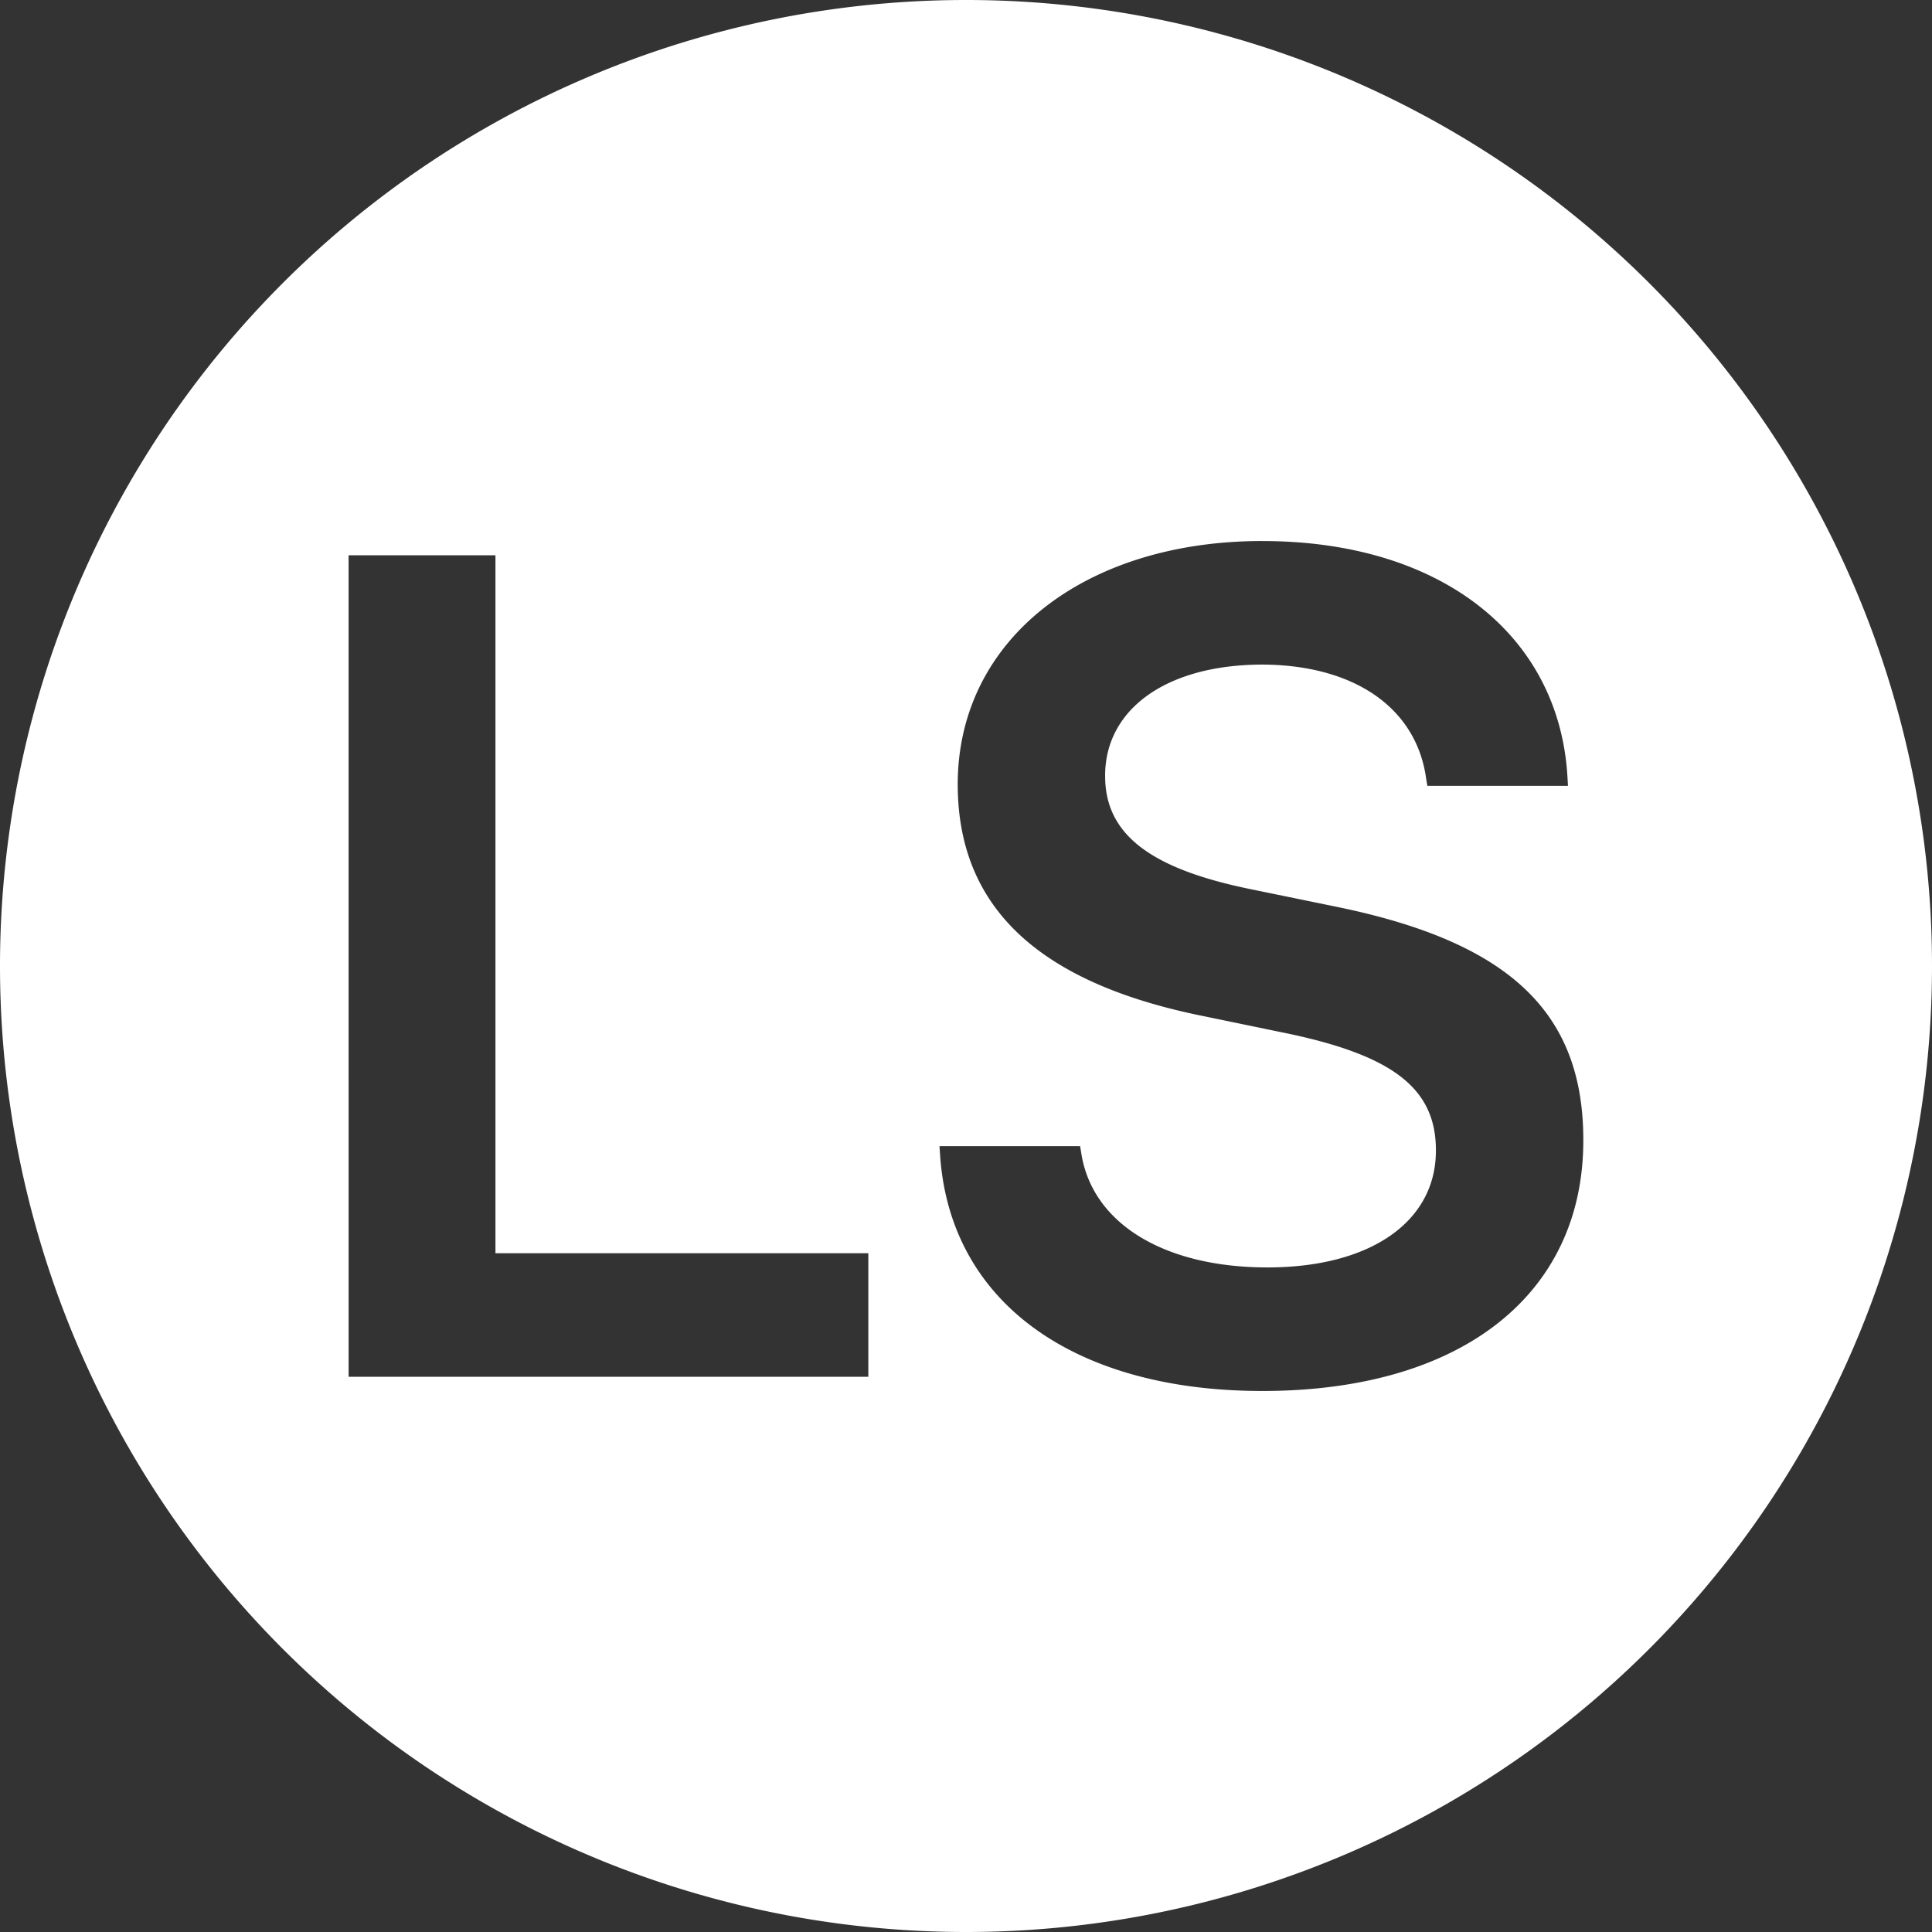 <?xml version="1.0" encoding="UTF-8" standalone="no"?>
<svg
   xmlns:dc="http://purl.org/dc/elements/1.1/"
   xmlns:cc="http://creativecommons.org/ns#"
   xmlns:rdf="http://www.w3.org/1999/02/22-rdf-syntax-ns#"
   xmlns:svg="http://www.w3.org/2000/svg"
   xmlns="http://www.w3.org/2000/svg"
   xmlns:sodipodi="http://sodipodi.sourceforge.net/DTD/sodipodi-0.dtd"
   xmlns:inkscape="http://www.inkscape.org/namespaces/inkscape"
   width="87.69mm"
   height="87.691mm"
   viewBox="0 0 87.69 87.691"
   version="1.1"
   id="svg8"
   inkscape:export-filename="Z:\titlepage\favicon180.png"
   inkscape:export-xdpi="52.139999"
   inkscape:export-ydpi="52.139999"
   inkscape:version="1.0.1 (3bc2e813f5, 2020-09-07)"
   sodipodi:docname="favicon.svg">
  <rect x="0" y="0" width="87.69" height="87.691" fill="#333333" stroke="none"/>
  <defs
     id="defs2" />
  <sodipodi:namedview
     id="base"
     pagecolor="#ffffff"
     bordercolor="#666666"
     borderopacity="1.0"
     inkscape:pageopacity="0"
     inkscape:pageshadow="2"
     inkscape:zoom="1.4"
     inkscape:cx="14.226085"
     inkscape:cy="331.96433"
     inkscape:document-units="mm"
     inkscape:current-layer="layer1"
     inkscape:document-rotation="0"
     showgrid="false"
     inkscape:snap-bbox="true"
     inkscape:bbox-paths="true"
     inkscape:bbox-nodes="true"
     inkscape:snap-bbox-edge-midpoints="true"
     inkscape:snap-bbox-midpoints="true"
     inkscape:pagecheckerboard="true"
     inkscape:window-width="2560"
     inkscape:window-height="1369"
     inkscape:window-x="-8"
     inkscape:window-y="-8"
     inkscape:window-maximized="1" />
  <g
     inkscape:label="Layer 1"
     inkscape:groupmode="layer"
     id="layer1"
     style="mix-blend-mode:normal"
     transform="translate(-59.054,-97.098)">
    <path
       id="path833"
       style="fill:#ffffff;fill-opacity:1;stroke:none;stroke-width:2.065;stroke-linecap:round;stroke-linejoin:round"
       d="M 102.898,97.098 A 43.845,43.845 0 0 0 59.054,140.943 43.845,43.845 0 0 0 102.898,184.788 43.845,43.845 0 0 0 146.744,140.943 43.845,43.845 0 0 0 102.898,97.098 Z m 13.449,24.557 c 8.139,0 13.462,4.289 13.849,10.671 l 0.025,0.439 h -6.382 l -0.052,-0.31 c -0.439,-3.256 -3.307,-5.193 -7.493,-5.193 -4.367,0.026 -7.08,2.067 -7.08,5.038 v 0.026 c 0,2.635 2.041,4.186 6.537,5.116 l 4.031,0.827 c 7.751,1.602 11.136,4.754 11.136,10.568 v 0.026 c 0,6.95 -5.478,11.369 -14.572,11.369 -8.552,-1.7e-4 -14.185,-4.031 -14.624,-10.723 l -0.026,-0.388 h 6.382 l 0.052,0.31 c 0.491,3.204 3.772,5.193 8.449,5.193 4.703,0 7.648,-2.093 7.648,-5.297 v -0.026 c 0,-2.791 -1.938,-4.289 -6.744,-5.297 l -4.005,-0.827 c -7.338,-1.524 -10.955,-4.935 -10.955,-10.49 v -0.026 c 0.026,-6.563 5.788,-11.007 13.823,-11.007 z m -41.471,0.646 h 6.666 v 31.678 h 16.924 v 5.607 H 74.877 Z" />
    <g
       id="g850"
       transform="translate(-0.537,5.186)">
      <g
         id="g857"
         transform="translate(0,2.646)">
        <g
           aria-label="LS
"
           id="text837"
           style="font-weight:bold;font-size:50.8px;line-height:1.25;font-family:'DIN Medium';-inkscape-font-specification:'DIN Medium, Bold';text-align:center;text-anchor:middle;stroke-width:0.265" />
      </g>
    </g>
  </g>
</svg>
